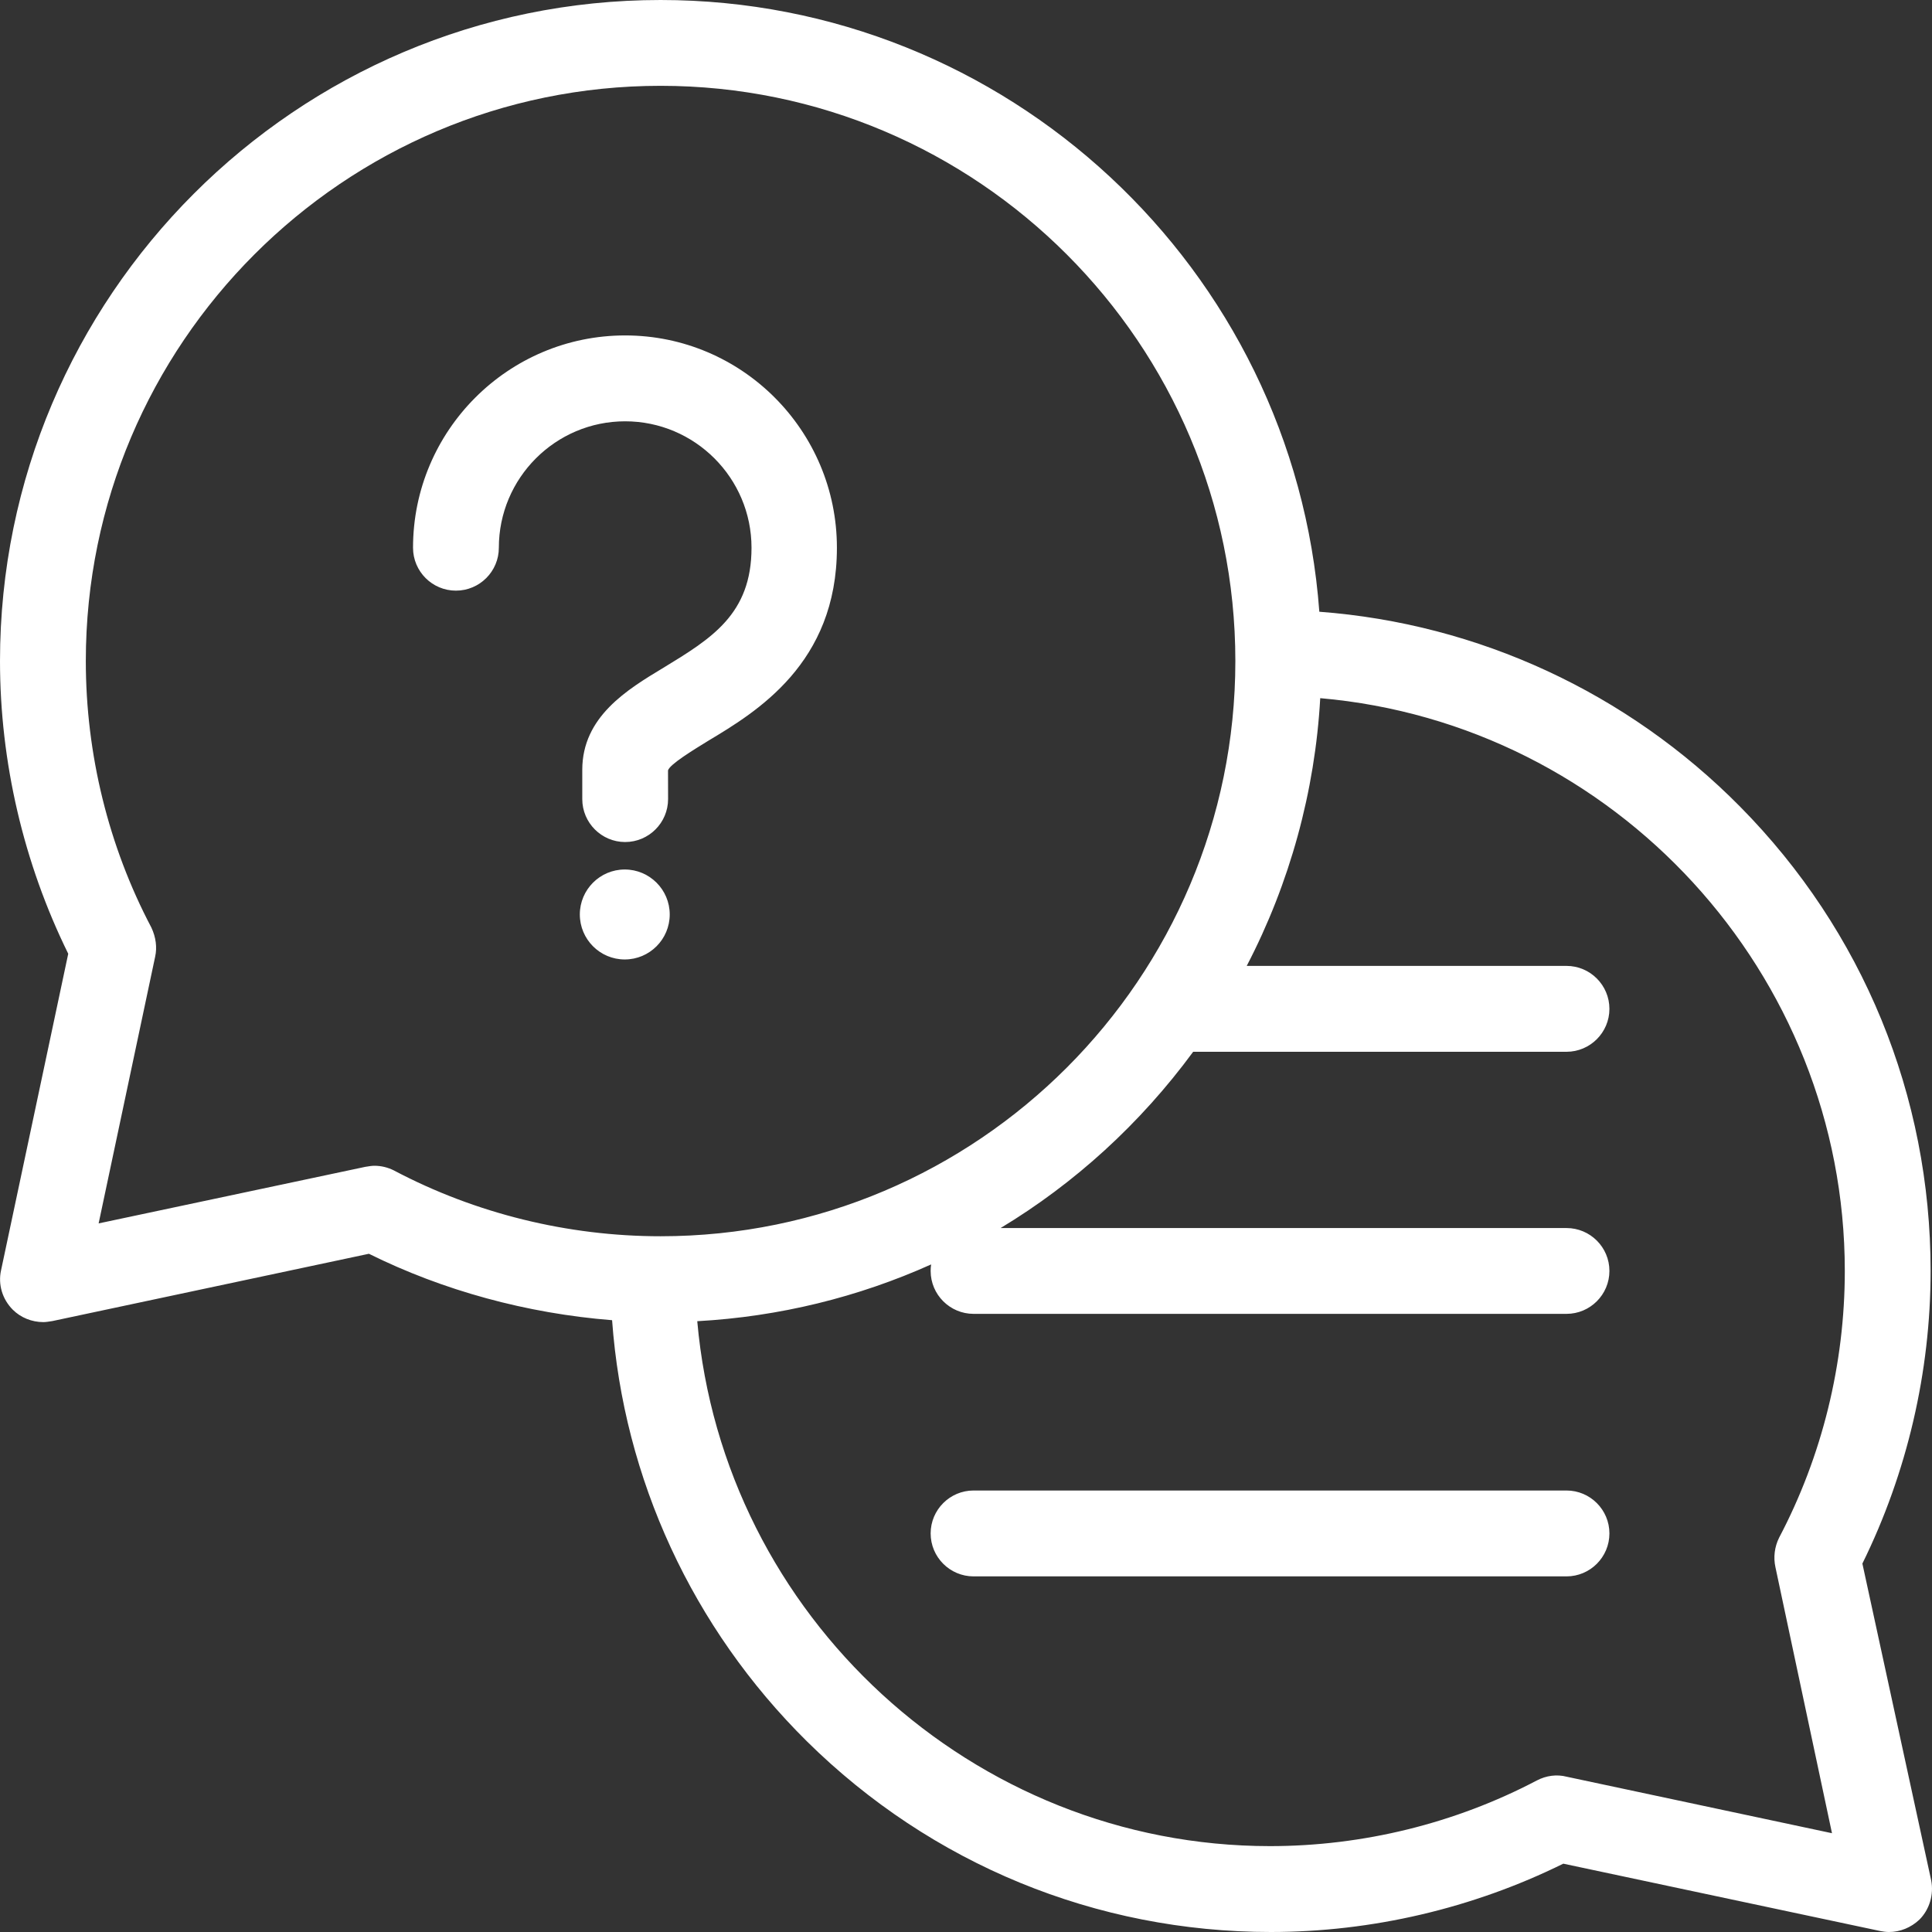 <svg width="60" height="60" viewBox="0 0 60 60" fill="none" xmlns="http://www.w3.org/2000/svg">
<rect x="0" y="0" width="60" height="60" fill="#333333" stroke="none"/>
<g id="3 .ic/Thin/question">
<path id="Fill 1" fill-rule="evenodd" clip-rule="evenodd" d="M30.235 48.956H48.649C49.384 48.956 49.982 48.358 49.982 47.622C49.982 46.887 49.384 46.289 48.649 46.289H30.235C29.5 46.289 28.902 46.887 28.902 47.622C28.902 48.358 29.5 48.956 30.235 48.956ZM21.654 41.031C22.466 50.197 30.218 57.333 39.441 57.333C42.324 57.333 45.189 56.628 47.726 55.295C48.016 55.142 48.347 55.097 48.657 55.178L56.894 56.932L55.138 48.672C55.07 48.365 55.11 48.038 55.253 47.752C56.588 45.218 57.292 42.357 57.292 39.47C57.292 30.233 50.162 22.48 41.001 21.682C40.84 24.574 40.055 27.431 38.718 29.997H48.649C49.384 29.997 49.982 30.596 49.982 31.331C49.982 32.065 49.384 32.664 48.649 32.664H37.055C35.407 34.905 33.372 36.752 31.075 38.138H48.649C49.384 38.138 49.982 38.734 49.982 39.47C49.982 40.205 49.384 40.803 48.649 40.803H30.235C29.5 40.803 28.902 40.205 28.902 39.47C28.902 39.4 28.907 39.334 28.917 39.268C26.655 40.284 24.203 40.89 21.654 41.031ZM3.063 37.994L11.346 36.237C11.471 36.216 11.555 36.204 11.627 36.204C11.838 36.204 12.039 36.252 12.238 36.351L12.244 36.355C14.77 37.687 17.631 38.393 20.515 38.393C30.358 38.393 38.365 30.379 38.365 20.529C38.365 10.679 30.358 2.665 20.515 2.665C10.672 2.665 2.665 10.679 2.665 20.529C2.665 23.417 3.369 26.28 4.701 28.806C4.842 29.106 4.882 29.422 4.819 29.708L3.063 37.994ZM59.61 59.615C59.343 59.866 59.009 60 58.663 60C58.565 60 58.468 59.984 58.389 59.969L48.55 57.878C45.737 59.266 42.599 60 39.467 60C34.044 60 28.924 57.897 25.055 54.075C21.506 50.562 19.366 45.93 19.009 41C16.365 40.791 13.762 40.081 11.457 38.937L1.626 41.027C1.502 41.047 1.417 41.059 1.345 41.059C0.987 41.059 0.642 40.919 0.397 40.674C0.072 40.347 -0.064 39.892 0.032 39.454L2.119 29.619C0.732 26.803 0 23.664 0 20.529C0 9.21 9.203 0 20.515 0C31.253 0 40.186 8.323 40.973 18.998C45.909 19.368 50.54 21.511 54.036 25.047C57.854 28.907 59.957 34.029 59.957 39.47C59.957 42.604 59.226 45.744 57.838 48.558L59.975 58.397C60.061 58.839 59.921 59.303 59.61 59.615ZM19.402 27.003C18.633 27.003 18.007 27.629 18.007 28.399C18.007 29.171 18.633 29.797 19.402 29.797C20.173 29.797 20.799 29.171 20.799 28.399C20.799 27.629 20.173 27.003 19.402 27.003ZM12.827 17.011C12.827 13.374 15.782 10.417 19.414 10.417C23.042 10.417 25.991 13.374 25.991 17.011C25.991 20.608 23.487 22.111 21.99 23.009C21.516 23.3 20.804 23.736 20.746 23.924L20.748 24.816C20.748 25.552 20.149 26.15 19.414 26.15C18.681 26.15 18.083 25.552 18.083 24.816V23.908C18.083 22.257 19.483 21.413 20.606 20.736C22.097 19.828 23.339 19.071 23.339 17.011C23.339 14.845 21.578 13.084 19.414 13.084C17.252 13.084 15.492 14.845 15.492 17.011C15.492 17.746 14.894 18.343 14.159 18.343C13.424 18.343 12.827 17.746 12.827 17.011Z" fill="white"/>
</g>
</svg>
